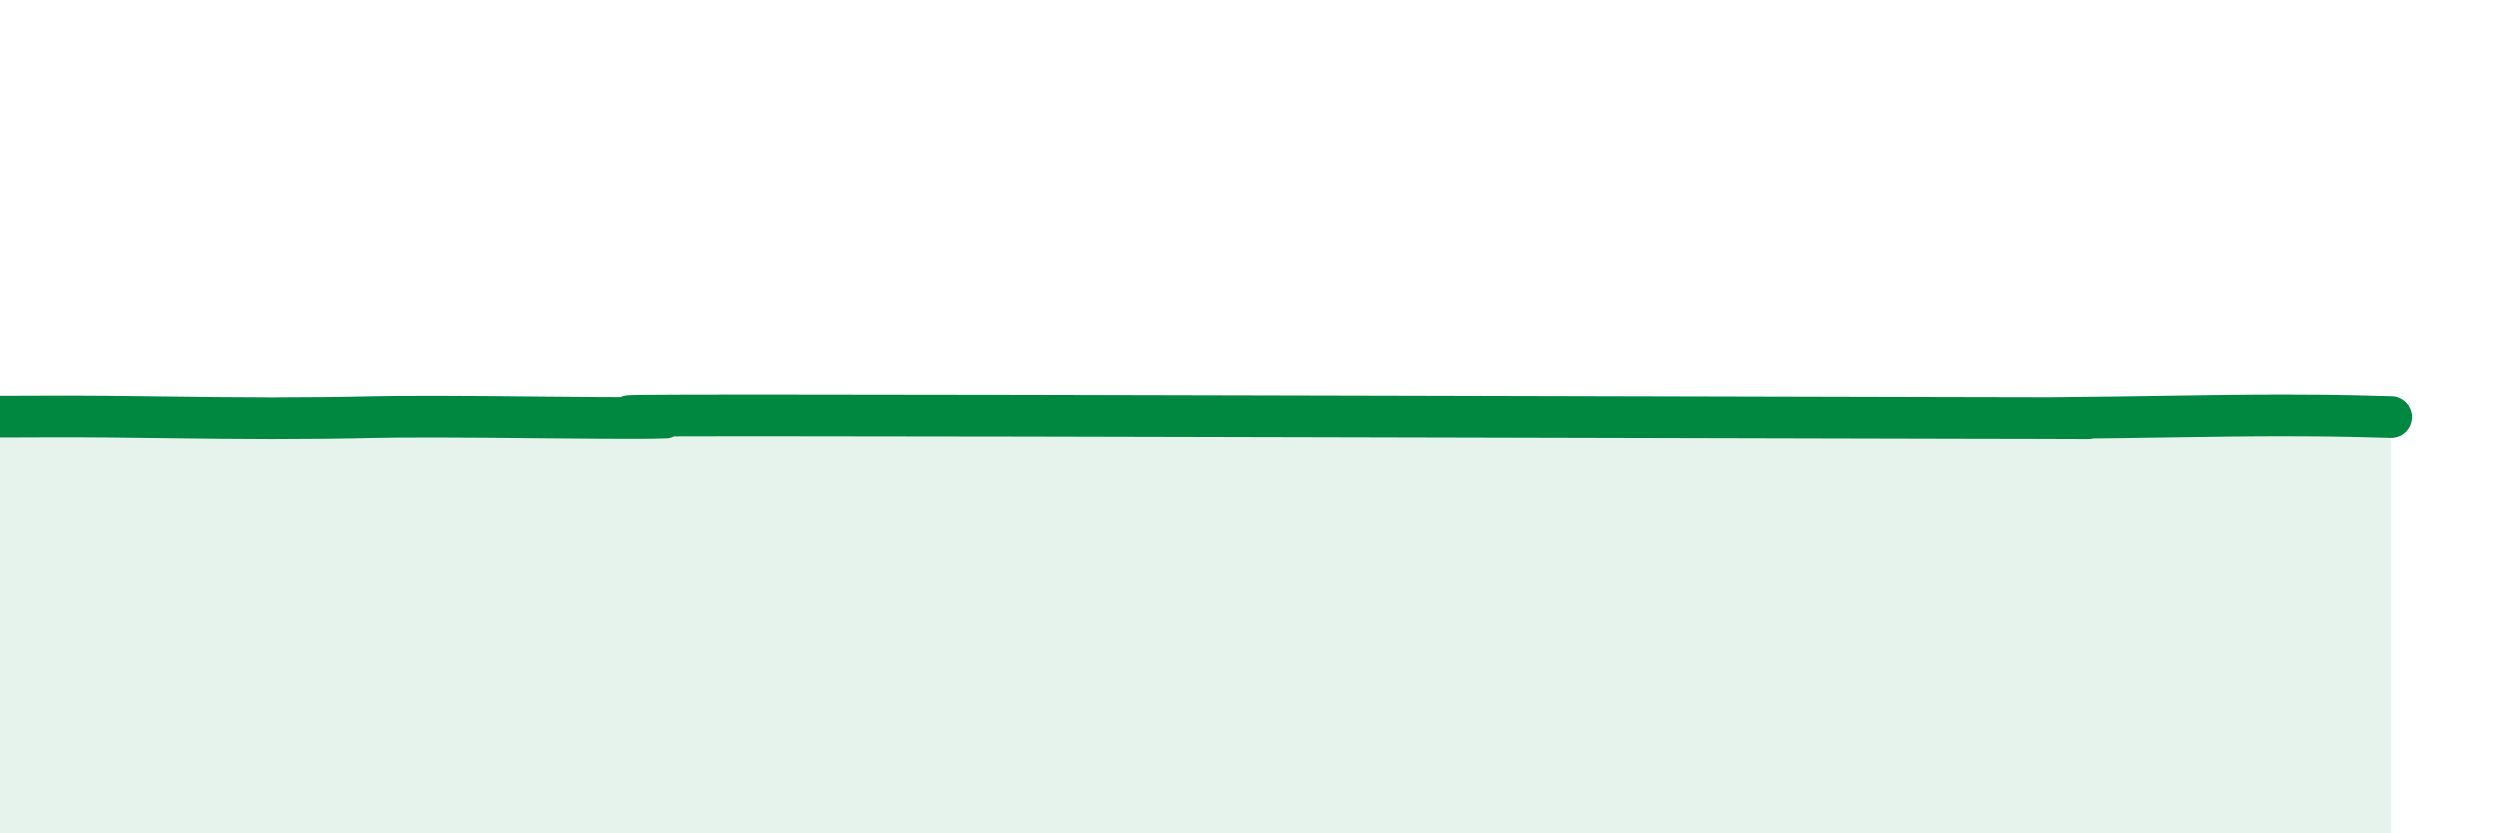 
    <svg width="60" height="20" viewBox="0 0 60 20" xmlns="http://www.w3.org/2000/svg">
      <path
        d="M 0,10 C 0.52,10 1.57,9.99 2.61,10 C 3.65,10.01 4.18,10.02 5.22,10.03 C 6.26,10.04 6.79,10.04 7.83,10.03 C 8.87,10.02 8.87,10 10.43,10 C 11.99,10 14.08,10.04 15.65,10.03 C 17.22,10.02 12,9.97 18.26,9.97 C 24.52,9.97 40.7,10.02 46.96,10.03 C 53.22,10.04 48.01,10.04 49.57,10.03 C 51.13,10.02 53.22,9.97 54.78,9.97 C 56.34,9.97 56.87,10 57.39,10.01L57.39 20L0 20Z"
        fill="#008740"
        opacity="0.1"
        stroke-linecap="round"
        stroke-linejoin="round"
      />
      <path
        d="M 0,10 C 0.52,10 1.57,9.99 2.61,10 C 3.65,10.01 4.18,10.02 5.22,10.03 C 6.26,10.04 6.79,10.04 7.83,10.03 C 8.87,10.02 8.87,10 10.43,10 C 11.99,10 14.08,10.04 15.65,10.03 C 17.22,10.02 12,9.97 18.26,9.97 C 24.52,9.97 40.7,10.02 46.96,10.03 C 53.22,10.04 48.01,10.04 49.57,10.03 C 51.13,10.02 53.22,9.97 54.78,9.97 C 56.34,9.97 56.87,10 57.39,10.01"
        stroke="#008740"
        stroke-width="1"
        fill="none"
        stroke-linecap="round"
        stroke-linejoin="round"
      />
    </svg>
  